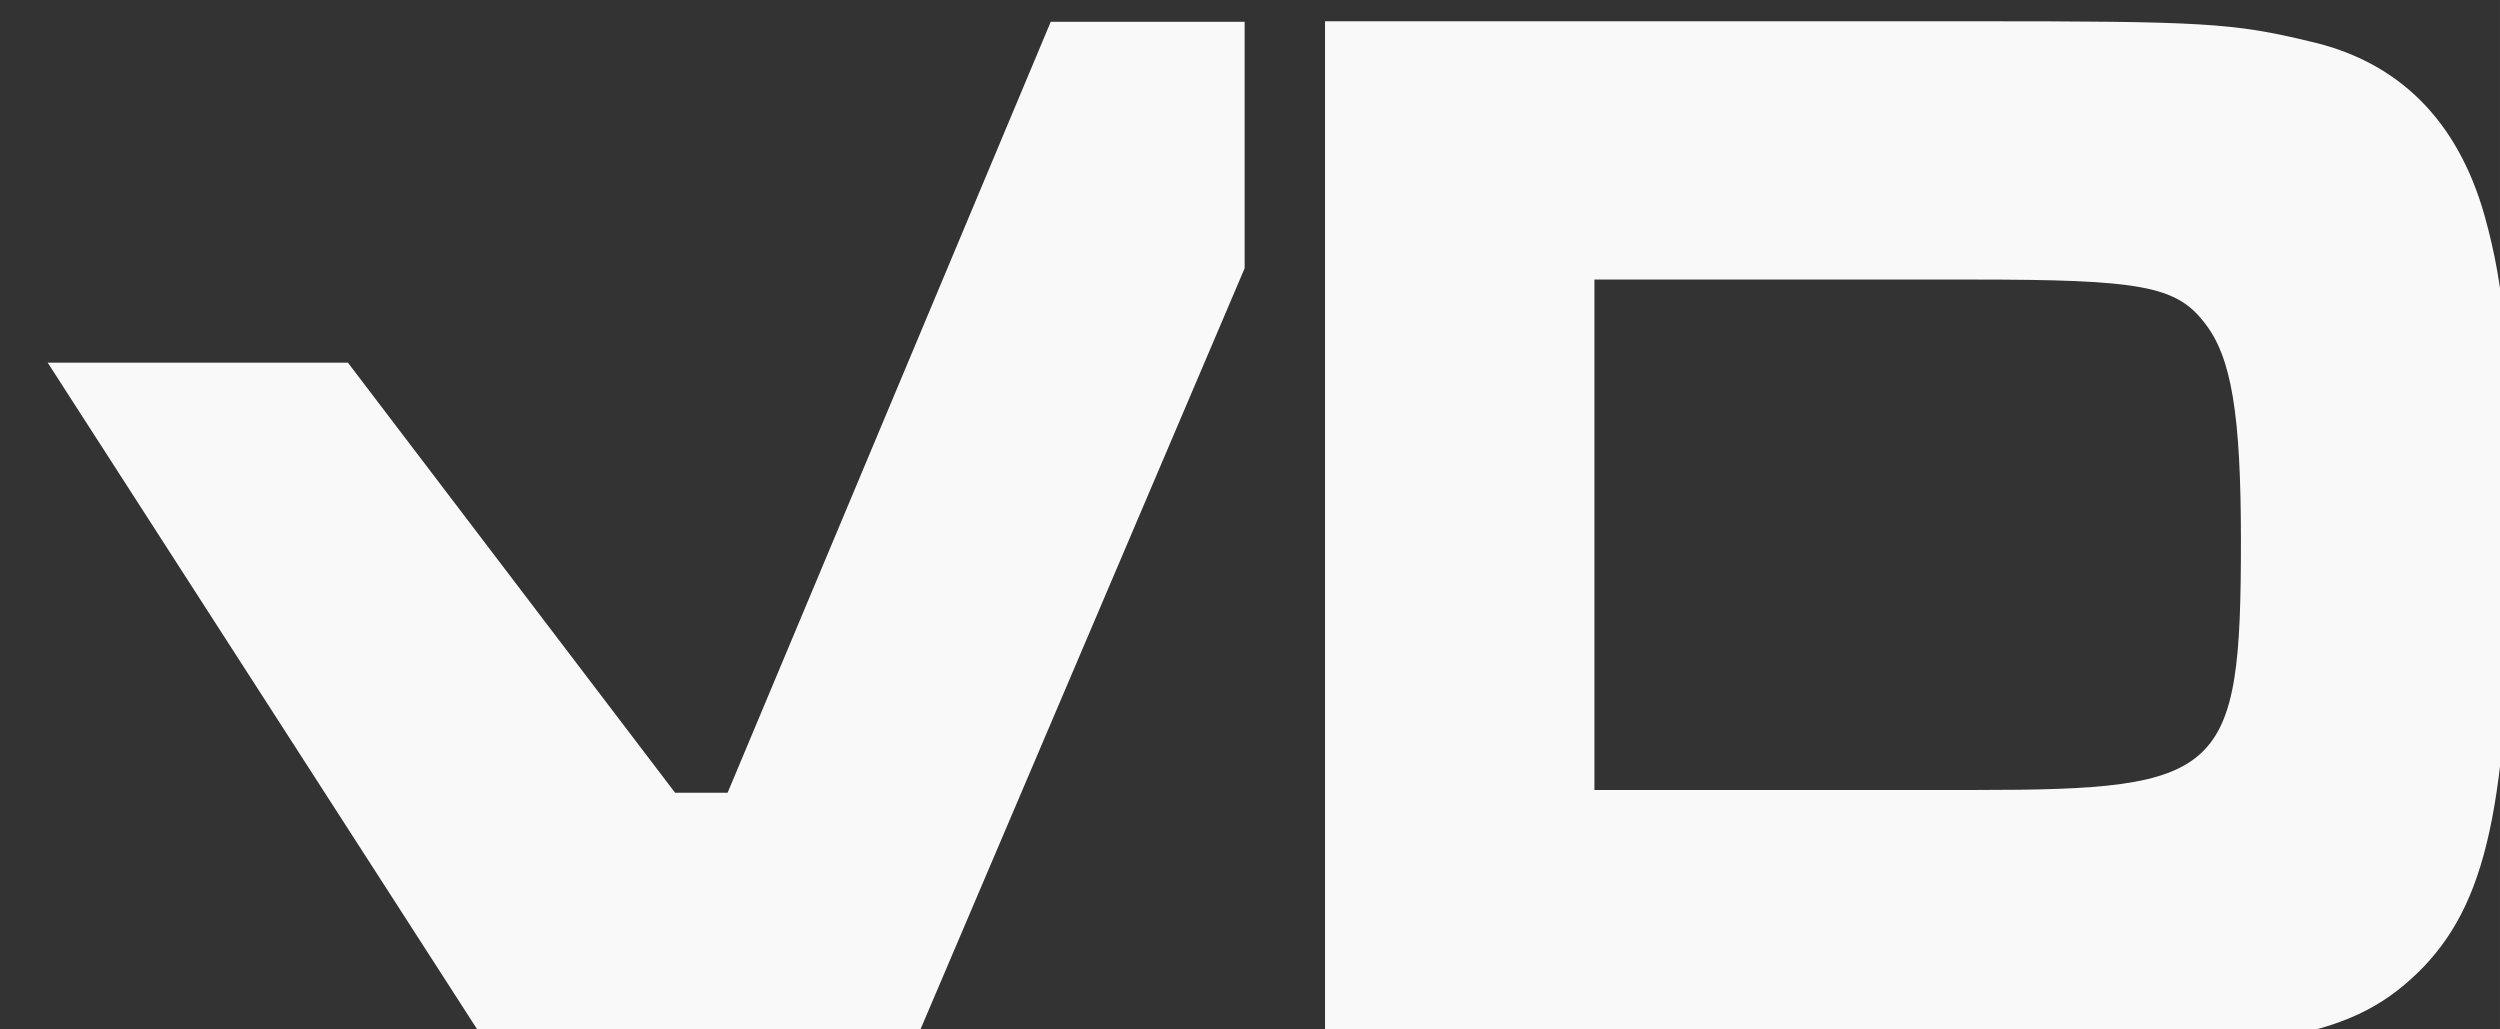 <?xml version="1.0" encoding="UTF-8" standalone="no"?> <svg xmlns:inkscape="http://www.inkscape.org/namespaces/inkscape" xmlns:sodipodi="http://sodipodi.sourceforge.net/DTD/sodipodi-0.dtd" xmlns="http://www.w3.org/2000/svg" xmlns:svg="http://www.w3.org/2000/svg" width="170" height="70" viewBox="0 0 44.979 18.521" version="1.1" id="svg5" inkscape:version="1.3.2 (091e20ef0f, 2023-11-25)" sodipodi:docname="logo-mobile-2.svg" inkscape:export-filename="/home/ovehbe/Documents/vario/logo/for-stie/logo-mobile.png" inkscape:export-xdpi="96" inkscape:export-ydpi="96"><rect x="0" y="0" width="44.979" height="18.521" fill="#333333" stroke="none"/><defs id="defs2"></defs><g inkscape:label="Layer 1" inkscape:groupmode="layer" id="layer1"><g id="g1191" transform="matrix(0.208,0,0,0.208,-213.902,-173.39)" style="fill:#f9f9f9;fill-opacity:1"><path id="path1187" style="font-size:50.8px;line-height:1.25;font-family:'Microgramma D Extended';-inkscape-font-specification:'Microgramma D Extended';fill:#f9f9f9;fill-opacity:1;stroke-width:0.65" d="m 1032.499,864.976 38.431,59.653 h 36.218 l 28.885,-67.816 v -21.319 h -16.773 l -27.95,66.684 h -4.542 l -28.3,-37.202 z" sodipodi:nodetypes="cccccccccc"></path><path d="m 1142.988,924.683 h 56.039 c 26.214,0 33.088,-1.338 39.03,-7.492 5.709,-6.021 7.456,-15.118 7.456,-38.398 0,-14.583 -0.466,-20.202 -2.214,-26.491 -2.33,-8.295 -7.456,-13.379 -15.146,-15.118 -6.641,-1.606 -9.32,-1.739 -29.127,-1.739 h -56.039 z m 23.301,-22.745 V 857.787 h 32.738 c 14.447,0 17.592,0.535 20.039,3.746 2.33,2.943 3.146,7.894 3.146,18.865 0,20.203 -1.515,21.54 -22.952,21.54 z" style="font-size:50.8px;line-height:1.25;font-family:'Microgramma D Extended';-inkscape-font-specification:'Microgramma D Extended';fill:#f9f9f9;fill-opacity:1;stroke-width:1.081" id="path1189"></path></g></g></svg> 